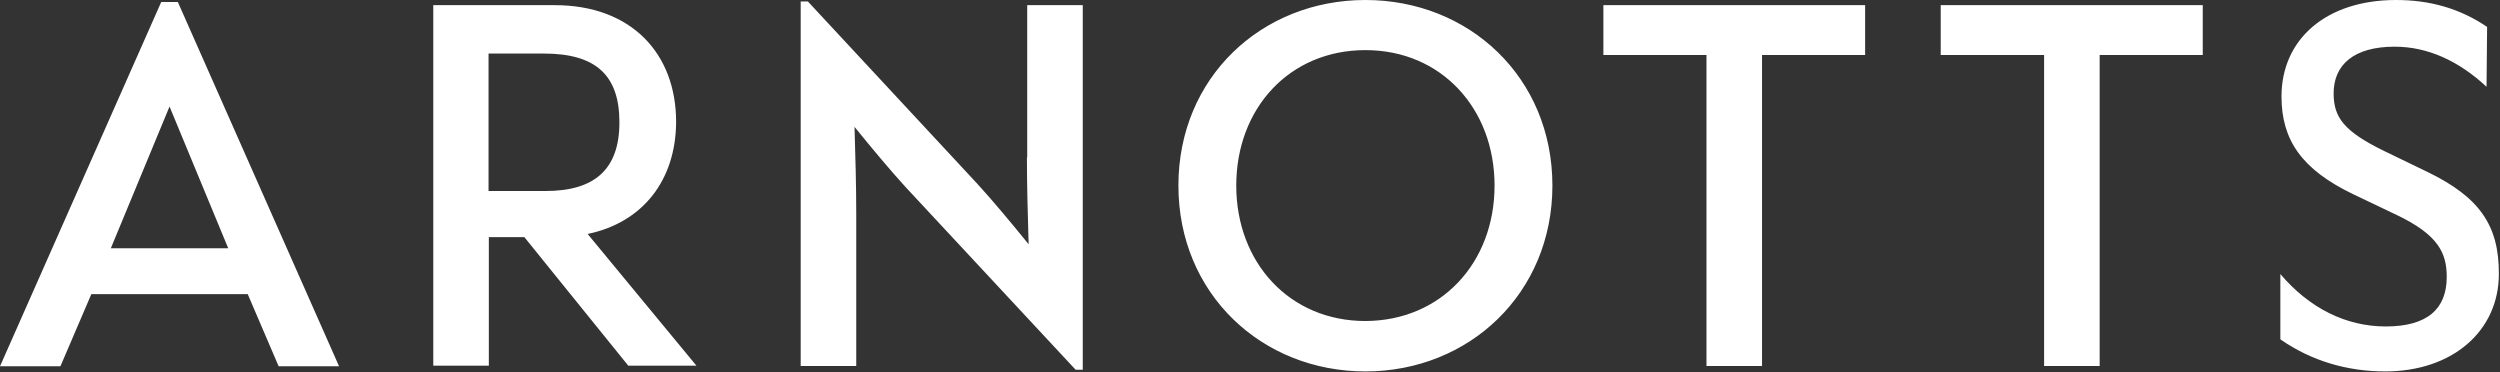 <svg width="873" height="130" viewBox="0 0 873 130" fill="none" xmlns="http://www.w3.org/2000/svg">
<rect x="0" y="0" width="873" height="130" fill="#333333" stroke="none"/>
<g clip-path="url(#clip0_1126_28673)">
<path d="M559.8 1.8H651.3V19.2H615.3V127.8H595.9V19.2H559.9V1.8H559.8ZM677.8 19.2H713.8V127.8H733.2V19.2H769.2V1.8H677.7V19.2H677.8ZM358.6 55C358.6 65 358.9 75 359.2 85.3C353.2 77.9 346.7 70.1 341.3 64.2L282.1 0.5H279.6V127.8H299V74.6C299 64.6 298.7 54.6 298.4 44.3C304.4 51.7 310.9 59.5 316.3 65.4L375.6 129.1H378.1V1.8H358.7V55H358.6ZM62.1 0.7L118.4 127.9H97.3L86.5 102.7H31.9L21.1 127.9H0L56.3 0.7H62.1ZM38.7 86.7H79.7L59.2 37.2L38.7 86.7ZM542.1 64.8C542.1 102.5 513 129.7 476.8 129.7C440.6 129.7 411.5 102.6 411.5 64.8C411.5 27 440.6 0 476.8 0C513 0 542.1 27 542.1 64.8ZM521.9 64.8C521.9 37.9 503.3 17.5 476.8 17.5C450.3 17.5 431.7 37.8 431.7 64.8C431.7 91.7 450.3 112.1 476.8 112.1C503.3 112 521.9 91.7 521.9 64.8ZM847.8 60.1L832.7 52.8C818.5 45.9 814.9 41 814.9 32.6C814.9 22.6 822 16.3 836.2 16.3C847.7 16.3 858.5 21.2 868.3 30.3L868.5 9.4C858.8 2.8 848.2 0 836.7 0C812.4 0 796.7 13.6 796.7 33.7C796.7 48.9 803.8 59.2 821.7 67.8L837 75.1C851.4 82 854.4 88.3 854.4 96.7C854.4 107.9 847.6 114 833.1 114C819.3 114 806.5 107.7 796.3 95.7V118.5C807.2 126.1 819.8 129.7 832.9 129.7C856.6 129.7 872.6 115.4 872.6 95.7C872.7 78.6 865.7 68.8 847.8 60.1ZM205.2 81.7L243.2 127.7H219.4L183.1 82.8H170.7V127.7H151.3V1.8H193.7C220.4 1.8 236.1 18.6 236.1 42.6C236 62.9 224.5 77.7 205.2 81.7ZM170.7 66.7H190.5C207.6 66.7 216.3 59.2 216.3 42.7C216.3 26.1 207.9 18.7 189.9 18.7H170.6V66.7H170.7Z" fill="white"/>
</g>
<defs>
<clipPath id="clip0_1126_28673">
<rect width="872.7" height="129.6" fill="white"/>
</clipPath>
</defs>
</svg>
